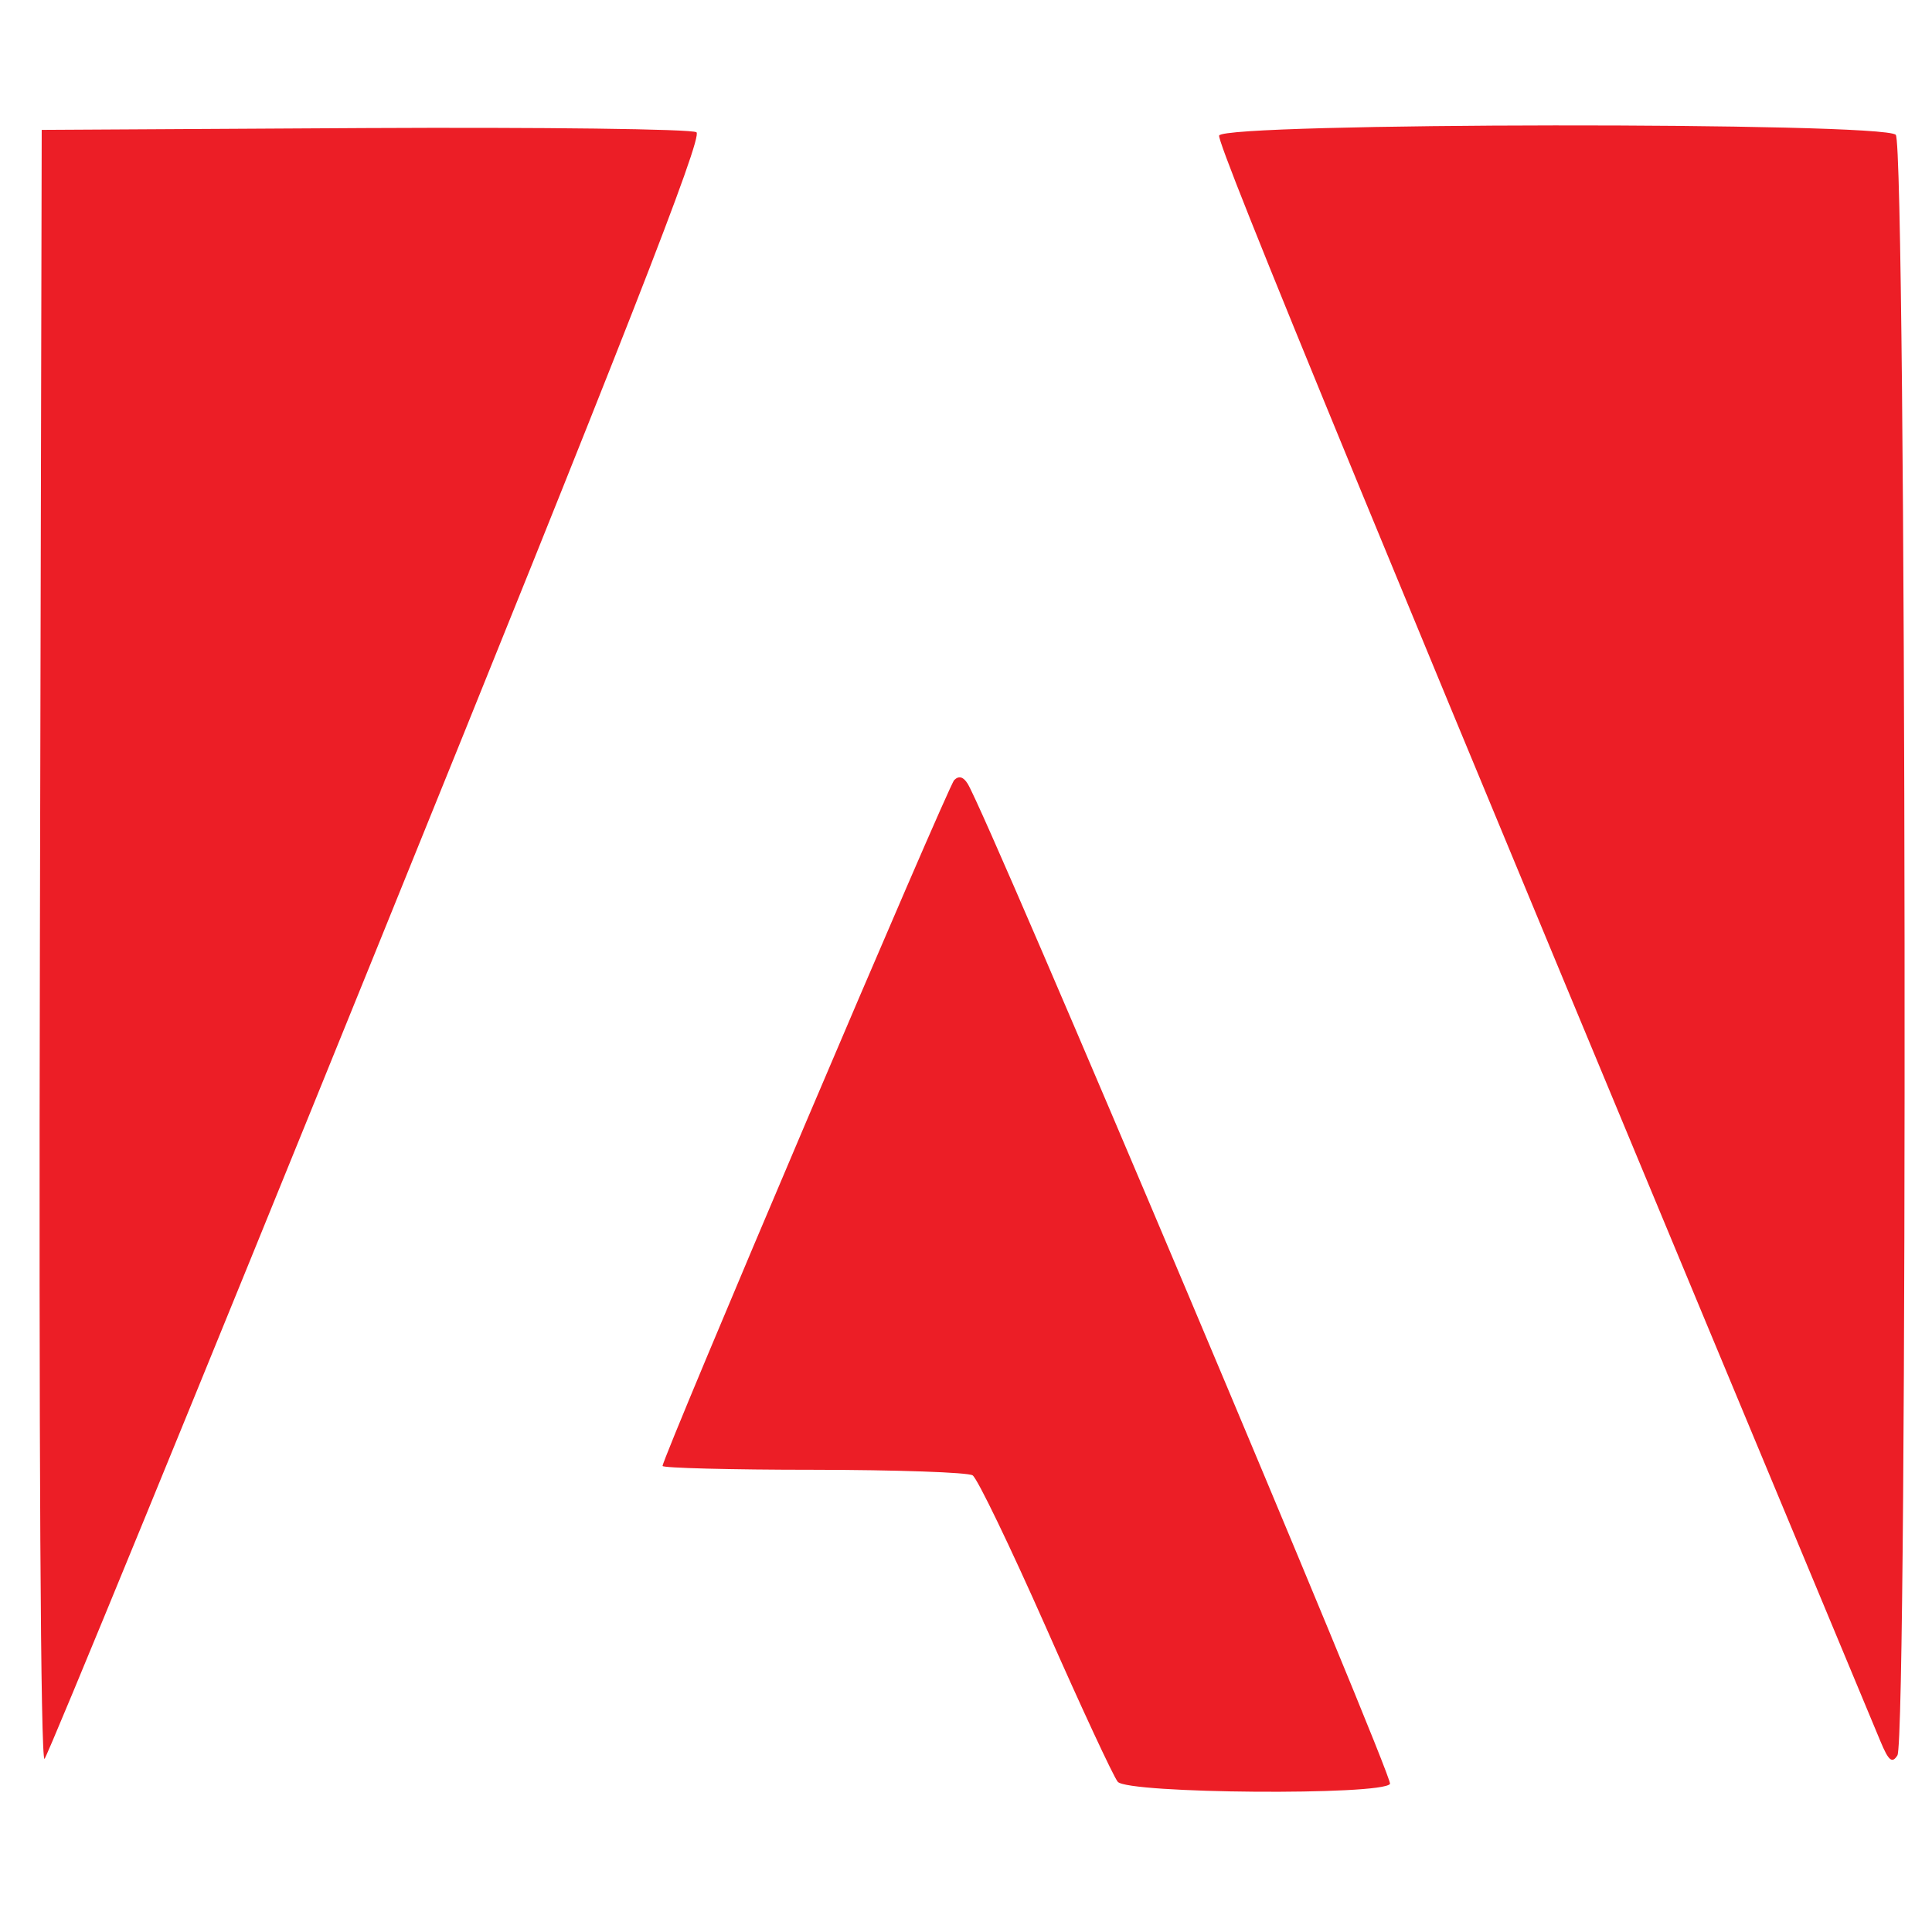 <svg xmlns="http://www.w3.org/2000/svg" width="80" height="80" viewBox="0 0 21.167 21.167"><path d="M.03 10.504V1.07h20.988v18.868H.03z" fill="none"/><path d="M12.246 19.521c-.047-.056-.403-.822-.79-1.7-.389-.878-.748-1.624-.8-1.657-.051-.033-.837-.06-1.745-.061-.909 0-1.652-.02-1.652-.042 0-.094 3.125-7.443 3.195-7.514.05-.051.1-.038.148.04.223.36 4.668 10.89 4.627 10.957-.08.129-2.876.108-2.983-.023zM.437 10.383l.02-8.96 3.537-.02c1.945-.01 3.582.01 3.636.046.075.048-.789 2.254-3.486 8.904C2.173 15.216.527 19.228.488 19.27c-.043.045-.063-3.464-.051-8.886zm20.164 8.692c-5.507-13.213-7.276-17.508-7.244-17.59.054-.143 7.272-.15 7.413-.008.117.118.134 17.57.018 17.755-.058.092-.097.06-.187-.157z" fill="#ec1e26"/></svg>